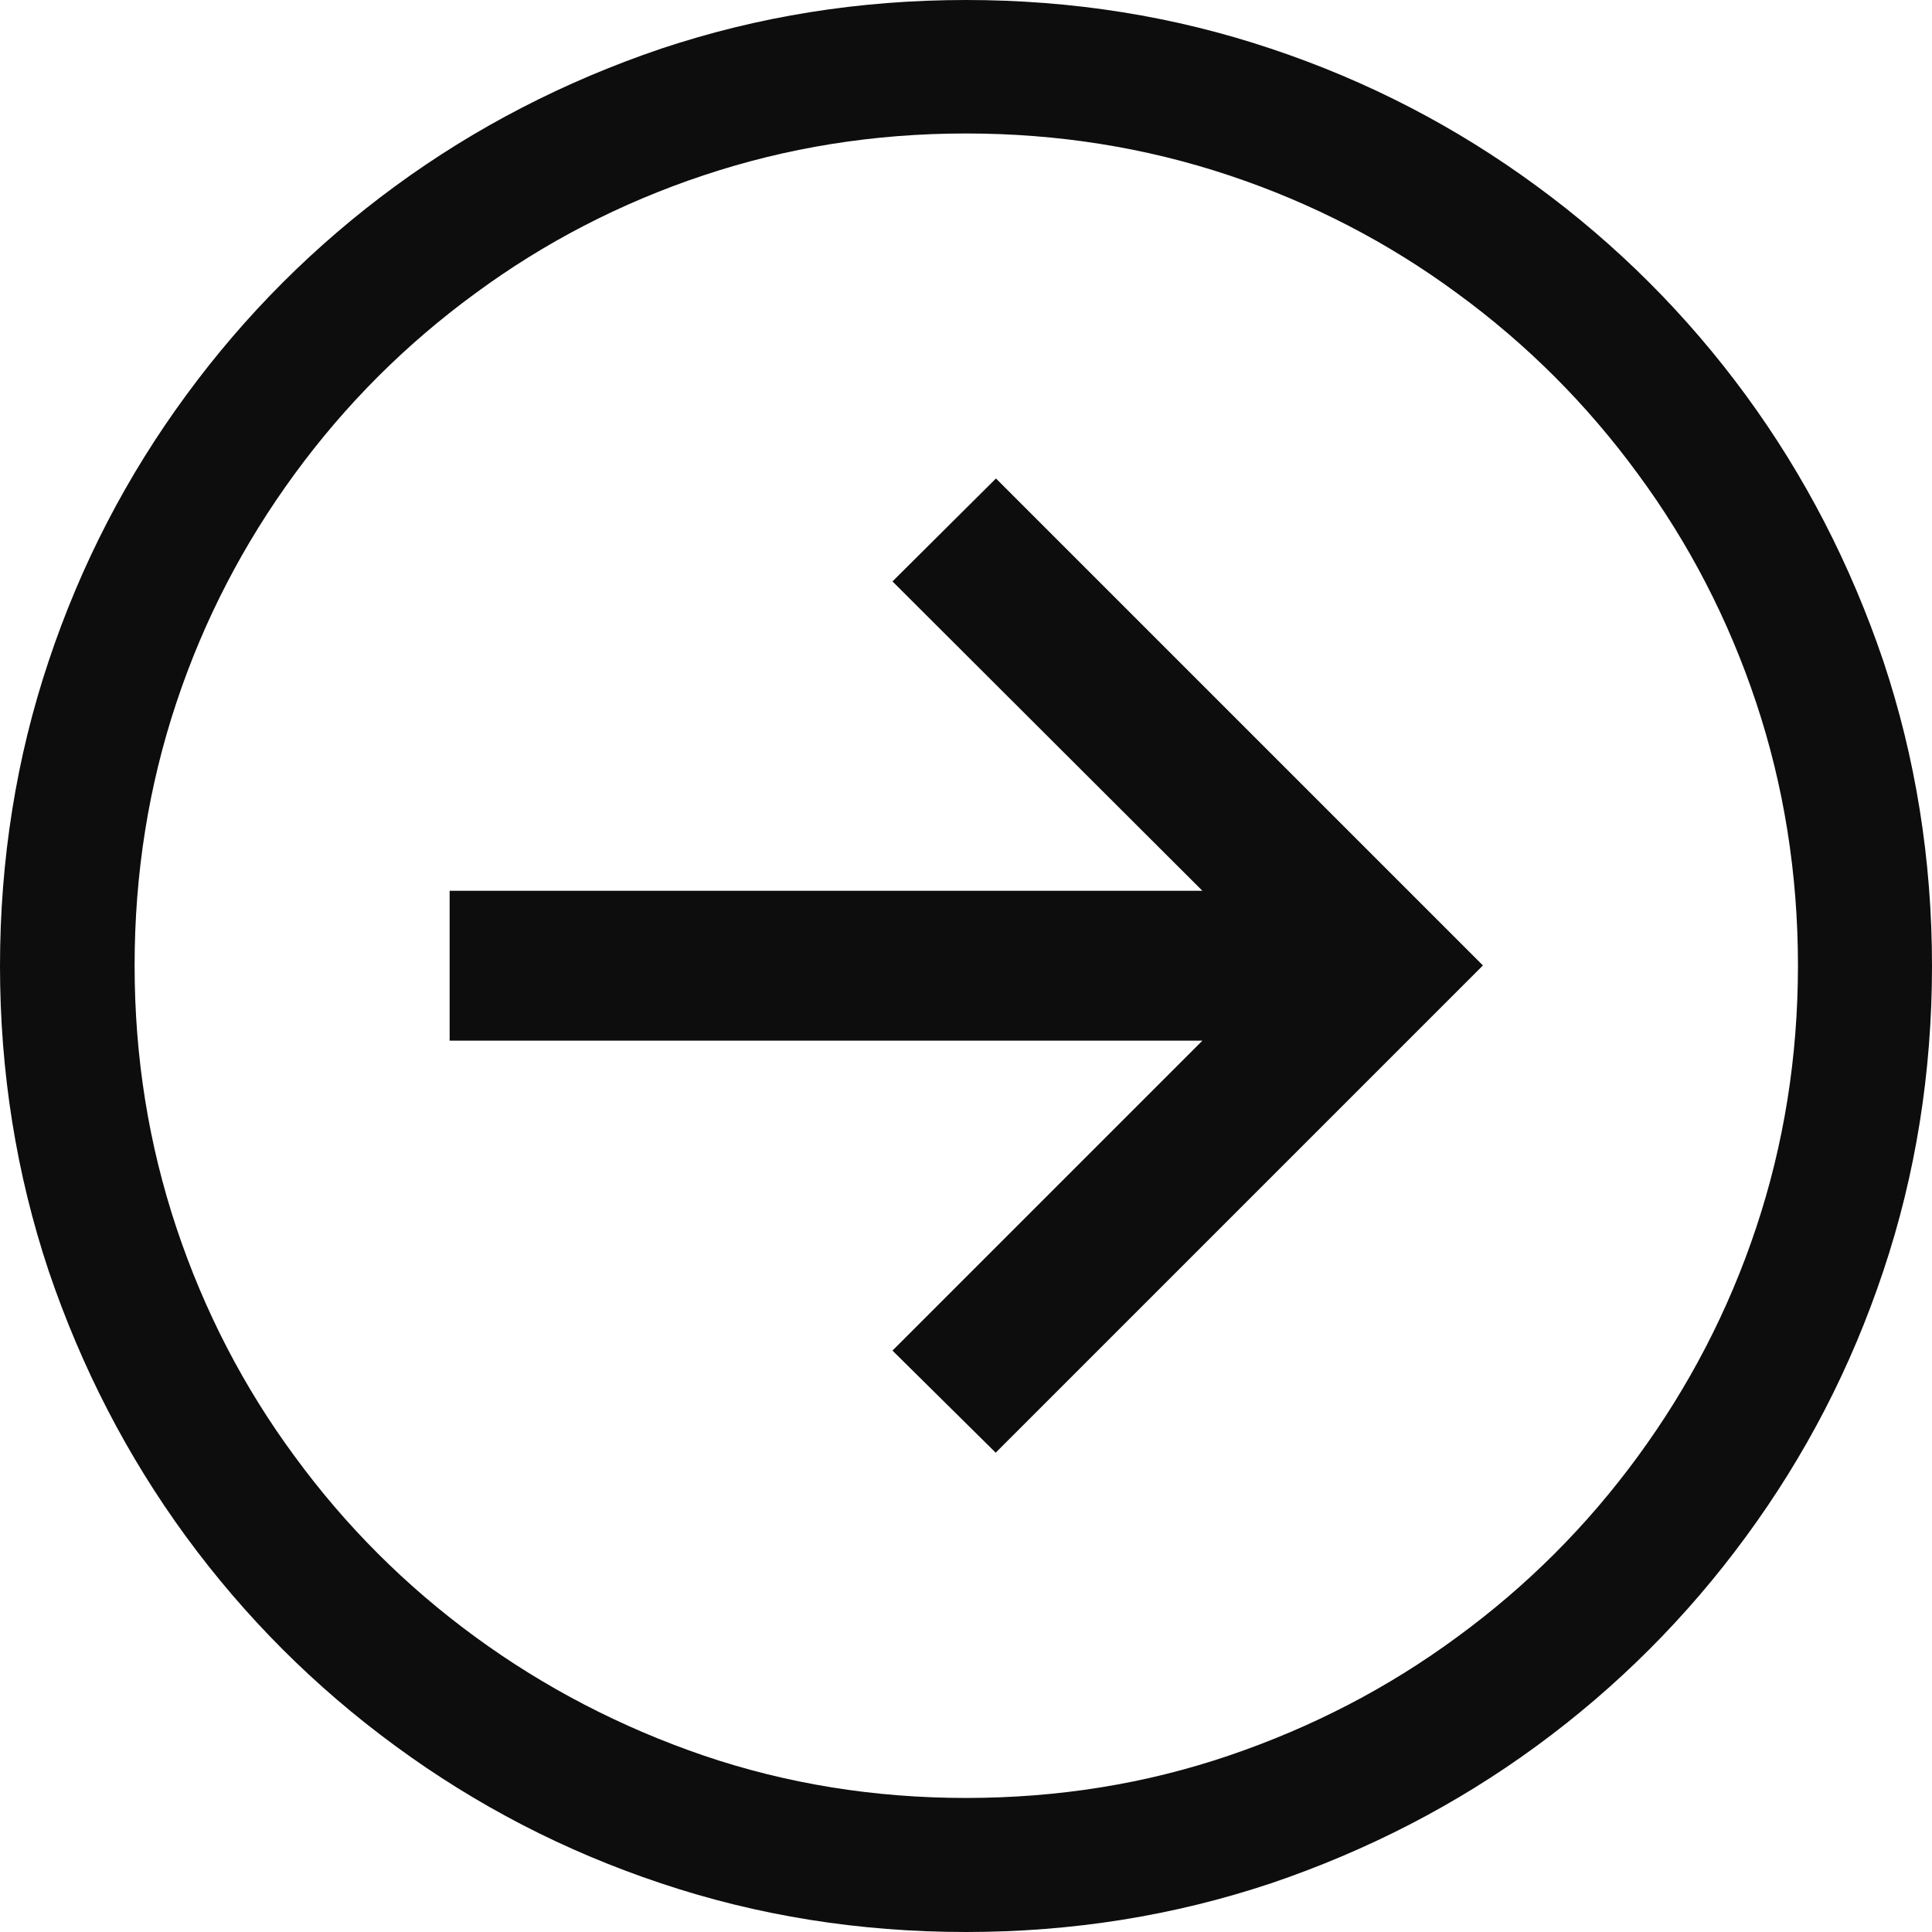 <?xml version="1.0" encoding="UTF-8"?><svg id="Vrstva_1" xmlns="http://www.w3.org/2000/svg" width="34.16" height="34.16" viewBox="0 0 34.16 34.16"><defs><style>.cls-1{fill:#0d0d0d;stroke-width:0px;}</style></defs><path class="cls-1" d="M17.08,34.16c-1.89,0-3.69-.29-5.39-.86-1.71-.57-3.27-1.38-4.7-2.43-1.42-1.04-2.66-2.28-3.7-3.7-1.04-1.42-1.85-2.99-2.43-4.7-.57-1.71-.86-3.51-.86-5.39s.29-3.69.86-5.39c.57-1.71,1.38-3.27,2.43-4.7,1.04-1.42,2.28-2.66,3.7-3.7,1.42-1.04,2.99-1.85,4.7-2.43,1.71-.57,3.5-.86,5.39-.86s3.69.29,5.39.86c1.71.57,3.27,1.38,4.7,2.43,1.42,1.04,2.66,2.28,3.7,3.7,1.04,1.42,1.85,2.99,2.43,4.7.57,1.71.86,3.51.86,5.39s-.29,3.69-.86,5.39c-.57,1.71-1.38,3.27-2.43,4.7-1.04,1.42-2.28,2.66-3.7,3.7-1.42,1.04-2.99,1.85-4.7,2.43-1.71.57-3.5.86-5.39.86ZM17.08,31.79c1.63,0,3.18-.25,4.65-.75s2.82-1.2,4.04-2.1c1.23-.9,2.29-1.96,3.19-3.19.9-1.23,1.6-2.57,2.09-4.04.49-1.47.74-3.02.74-4.64s-.25-3.18-.74-4.65c-.49-1.47-1.19-2.82-2.09-4.04-.9-1.23-1.96-2.29-3.19-3.19-1.22-.9-2.57-1.6-4.04-2.09-1.47-.49-3.02-.74-4.65-.74s-3.17.25-4.64.74c-1.47.49-2.82,1.19-4.04,2.09-1.23.9-2.29,1.96-3.19,3.19-.9,1.23-1.6,2.57-2.09,4.04-.49,1.47-.74,3.02-.74,4.65s.25,3.17.74,4.64c.49,1.47,1.19,2.82,2.09,4.04.9,1.23,1.96,2.29,3.19,3.19,1.23.9,2.58,1.6,4.04,2.1,1.47.5,3.02.75,4.64.75ZM17.61,25.69l-1.83-1.81,5.48-5.48H7.95v-2.65h13.31l-5.48-5.47,1.83-1.82,8.61,8.61-8.61,8.61Z"/></svg>